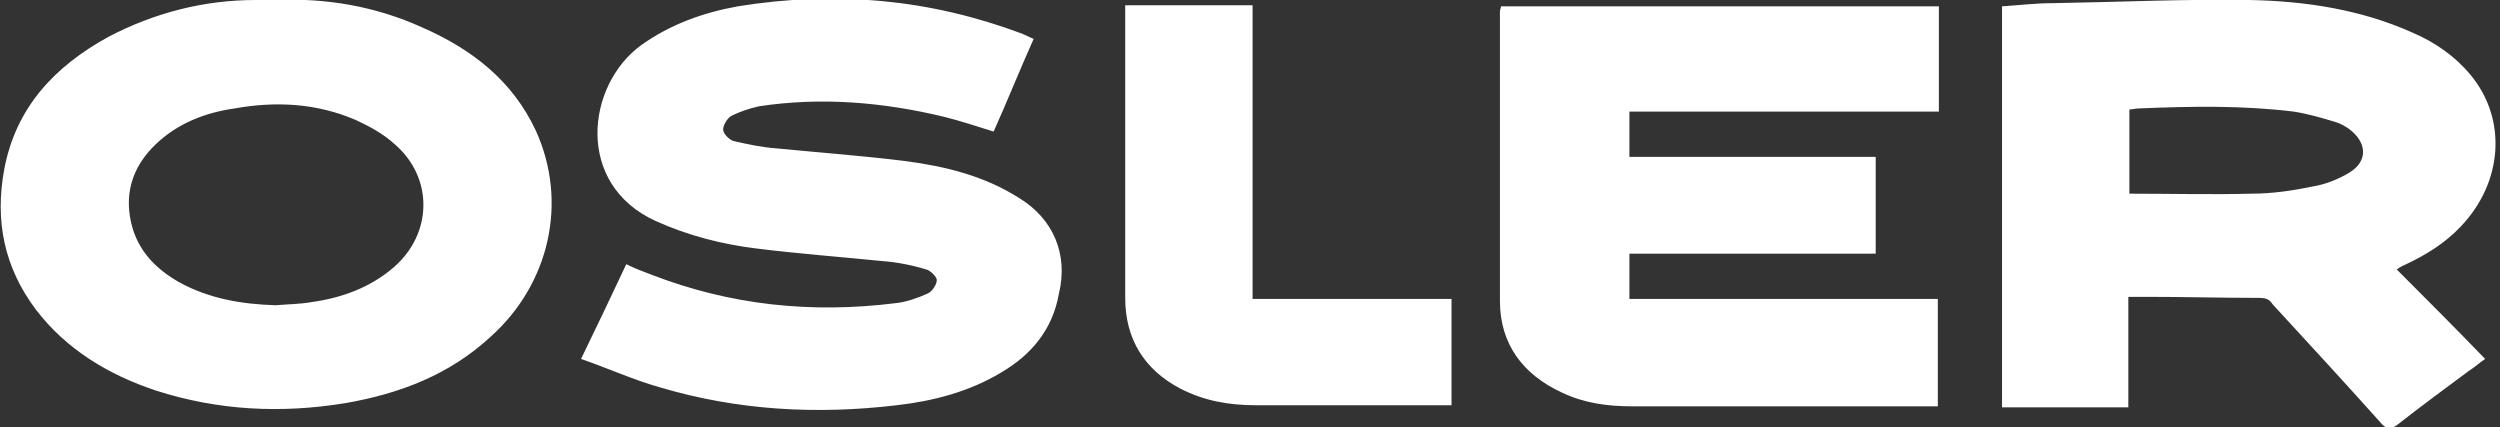 <svg width="117" height="20" viewBox="0 0 117 20" fill="none" xmlns="http://www.w3.org/2000/svg">
<rect x="0" y="0" width="117" height="20" fill="#333333" stroke="none"/>
<path d="M112.611 12.364C113.547 11.921 114.434 11.379 115.172 10.591C117.143 8.522 117.34 5.567 115.616 3.498C114.877 2.611 113.941 1.97 112.906 1.527C110.493 0.443 107.882 0.049 105.271 1.44318e-05C102.217 -0.049 99.113 0.099 96.059 0.148C95.271 0.148 94.483 0.246 93.695 0.296V19.064H99.606V13.892C99.951 13.892 100.246 13.892 100.493 13.892C102.217 13.892 103.99 13.941 105.714 13.941C106.01 13.941 106.207 13.99 106.355 14.236C108.079 16.108 109.803 17.98 111.478 19.852C111.724 20.099 111.872 20.099 112.168 19.901C113.301 19.015 114.434 18.177 115.567 17.34C115.813 17.192 116.01 16.995 116.305 16.798C114.926 15.37 113.547 13.99 112.168 12.611C112.365 12.463 112.512 12.414 112.611 12.364ZM109.951 8.079C109.458 8.374 108.867 8.621 108.276 8.719C107.34 8.916 106.355 9.064 105.369 9.064C103.498 9.113 101.576 9.064 99.655 9.064V5.123C99.803 5.123 99.951 5.074 100.099 5.074C102.512 4.975 104.926 4.926 107.34 5.222C107.98 5.32 108.67 5.517 109.31 5.714C109.507 5.764 109.754 5.911 109.902 6.01C110.788 6.65 110.837 7.537 109.951 8.079ZM19.754 1.281C17.586 0.296 15.271 -0.099 12.906 1.44318e-05C12.611 1.44318e-05 12.266 1.44318e-05 11.97 1.44318e-05C9.557 1.44318e-05 7.241 0.591 5.074 1.724C2.562 3.103 0.739 5.025 0.197 7.931C-0.246 10.345 0.197 12.512 1.675 14.483C3.103 16.355 5.074 17.537 7.291 18.276C10.197 19.212 13.153 19.36 16.158 18.867C18.719 18.424 21.035 17.537 22.956 15.764C25.714 13.3 26.601 9.458 25.074 6.108C23.99 3.793 22.118 2.315 19.754 1.281ZM18.424 12.512C17.34 13.448 16.01 13.941 14.581 14.138C14.039 14.236 13.448 14.236 12.906 14.286C11.33 14.236 9.803 13.99 8.374 13.202C7.34 12.611 6.552 11.823 6.207 10.69C5.764 9.163 6.158 7.833 7.291 6.749C8.325 5.764 9.606 5.271 10.985 5.074C12.906 4.729 14.828 4.828 16.65 5.616C17.291 5.911 17.931 6.256 18.473 6.749C20.296 8.325 20.246 10.936 18.424 12.512ZM47.685 9.261C46.059 8.227 44.236 7.783 42.364 7.537C40.394 7.291 38.374 7.143 36.355 6.946C35.665 6.897 34.975 6.749 34.335 6.601C34.138 6.552 33.842 6.256 33.842 6.059C33.842 5.862 34.039 5.517 34.236 5.419C34.63 5.222 35.074 5.074 35.517 4.975C38.424 4.532 41.33 4.778 44.187 5.468C44.975 5.665 45.714 5.911 46.502 6.158C47.143 4.729 47.734 3.251 48.374 1.823C48.177 1.724 48.03 1.675 47.833 1.576C43.498 -0.049 39.113 -0.443 34.532 0.296C32.906 0.591 31.379 1.133 30 2.118C27.438 3.99 26.897 8.621 30.69 10.345C32.217 11.034 33.793 11.429 35.37 11.626C37.34 11.872 39.31 12.02 41.281 12.217C41.971 12.266 42.709 12.414 43.35 12.611C43.547 12.66 43.842 12.956 43.842 13.104C43.842 13.3 43.645 13.645 43.399 13.744C42.956 13.941 42.414 14.138 41.921 14.187C37.98 14.68 34.187 14.286 30.493 12.857C30.099 12.709 29.704 12.562 29.31 12.364C28.621 13.842 27.931 15.271 27.192 16.798C28.473 17.241 29.655 17.783 30.887 18.128C34.532 19.212 38.227 19.409 41.97 18.965C43.695 18.768 45.37 18.325 46.847 17.438C48.276 16.601 49.261 15.419 49.557 13.744C50 11.921 49.31 10.246 47.685 9.261ZM70.197 0.542C70.197 5.074 70.197 9.557 70.197 14.089C70.197 16.108 71.281 17.537 73.103 18.374C74.138 18.867 75.222 19.015 76.355 19.015C80.985 19.015 85.616 19.015 90.246 19.015C90.394 19.015 90.542 19.015 90.69 19.015V13.99H76.256V11.872H87.783V7.34H76.256V5.222H90.739V0.296H70.246C70.246 0.394 70.197 0.443 70.197 0.542ZM58.621 0.246H52.66C52.66 0.394 52.66 0.542 52.66 0.64C52.66 5.074 52.66 9.507 52.66 13.941C52.66 15.862 53.547 17.291 55.222 18.177C56.355 18.768 57.537 18.965 58.769 18.965C61.675 18.965 64.581 18.965 67.488 18.965H67.931V13.99H58.621V0.246Z" fill="white"/>
</svg>
